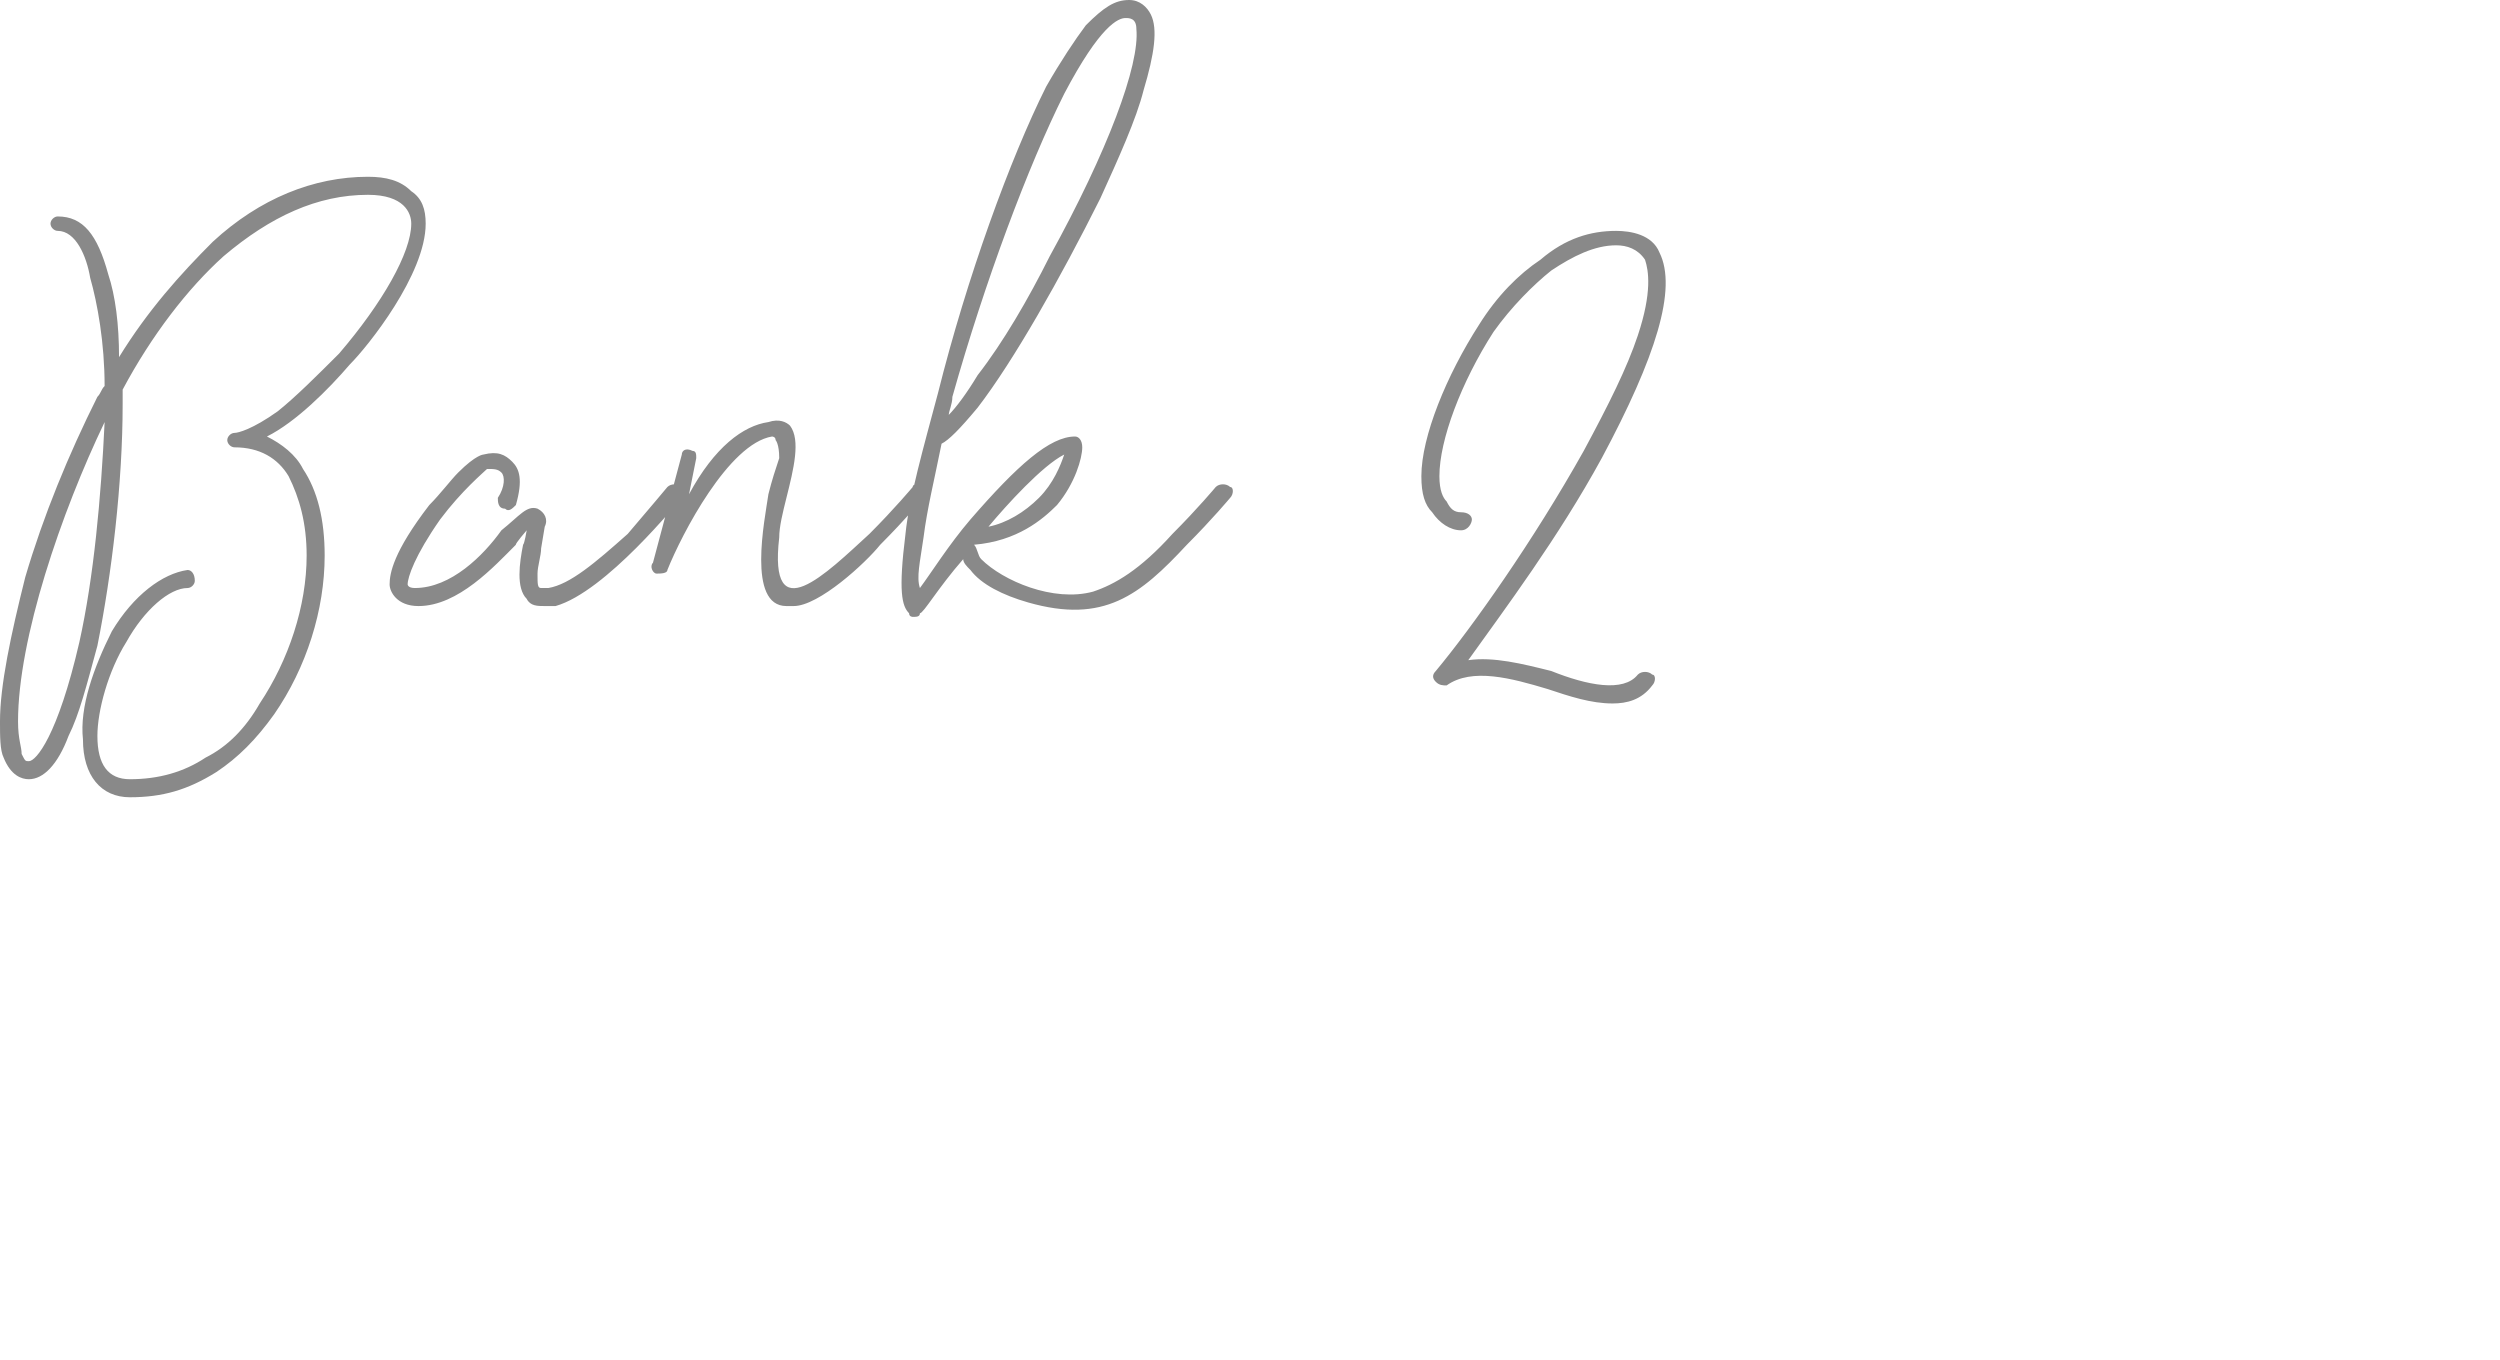<svg xmlns="http://www.w3.org/2000/svg" version="1.1" width="69.3px" height="37.7px" viewBox="0 0 69.3 37.7"><desc>Bank 2</desc><defs/><g id="Polygon94093"><path d="m2.3 20.5c-.1-.9.3-2 .8-3c.6-1 1.4-1.6 2.1-1.7c.1 0 .2.1.2.3c0 .1-.1.2-.2.2c-.5 0-1.2.6-1.7 1.5c-.5.8-.8 1.9-.8 2.6c0 .8.3 1.2.9 1.2c.8 0 1.5-.2 2.1-.6c.6-.3 1.1-.8 1.5-1.5c.8-1.2 1.3-2.7 1.3-4.1c0-.9-.2-1.6-.5-2.2c-.3-.5-.8-.8-1.5-.8c-.1 0-.2-.1-.2-.2c0-.1.1-.2.2-.2c.1 0 .5-.1 1.2-.6c.5-.4 1.1-1 1.7-1.6c1.2-1.4 2-2.8 2-3.6c0-.3-.2-.8-1.2-.8c-1.4 0-2.7.6-4 1.7c-1 .9-2 2.2-2.8 3.7c0 0 0 .4 0 .4c0 2.2-.3 4.7-.7 6.7c-.3 1.1-.5 1.9-.8 2.5c-.3.8-.7 1.2-1.1 1.2c-.2 0-.5-.1-.7-.6c-.1-.2-.1-.6-.1-1c0-1 .3-2.4.7-4c.5-1.7 1.2-3.4 2-5c.1-.1.1-.2.2-.3c0-1.2-.2-2.3-.4-3c-.1-.6-.4-1.3-.9-1.3c-.1 0-.2-.1-.2-.2c0-.1.1-.2.2-.2c.7 0 1.1.5 1.4 1.6c.2.6.3 1.4.3 2.3c.8-1.3 1.7-2.3 2.6-3.2c1.3-1.2 2.8-1.8 4.3-1.8c.5 0 .9.1 1.2.4c.3.2.4.5.4.9c0 1.4-1.6 3.4-2.1 3.9c-.6.7-1.5 1.6-2.3 2c.4.2.8.5 1 .9c.4.6.6 1.4.6 2.4c0 1.5-.5 3.1-1.4 4.4c-.5.7-1 1.2-1.6 1.6c-.8.5-1.5.7-2.4.7c-.8 0-1.3-.6-1.3-1.6zm-1.8-.5c0 .5.1.7.1.9c.1.2.1.2.2.2c.2 0 .8-.7 1.4-3.3c.4-1.8.6-4 .7-6.1c-1.2 2.5-2.4 6-2.4 8.3zm18.4-6.2c-.1.1-2.1 2.6-3.5 3c-.1 0-.3 0-.3 0c-.2 0-.4 0-.5-.2c-.3-.3-.2-1-.1-1.5c.04-.03.1-.4.1-.4c0 0-.32.37-.3.4c-.6.6-1.6 1.7-2.7 1.7c-.6 0-.8-.4-.8-.6c0-.3.1-.9 1.1-2.2c.3-.3.6-.7.8-.9c.5-.5.7-.5.7-.5c.4-.1.6 0 .8.2c.2.2.3.5.1 1.2c-.1.1-.2.2-.3.1c-.2 0-.2-.2-.2-.3c.2-.3.2-.6.1-.7c-.1-.1-.2-.1-.4-.1c-.1.1-.7.6-1.3 1.4c-.7 1-.9 1.6-.9 1.8c0 0 0 .1.2.1c1 0 1.9-.9 2.4-1.6c.5-.4.7-.7 1-.6c.2.1.3.3.2.5c0 0-.1.6-.1.6c0 .2-.1.5-.1.7c0 .3 0 .4.1.4c0 0 .1 0 .2 0c.6-.1 1.3-.7 2.2-1.5c.6-.7 1.1-1.3 1.1-1.3c.1-.1.3-.1.4 0c.1.1.1.2 0 .3zm5.2 1c.7-.7 1.2-1.3 1.2-1.3c0-.1.2-.1.3 0c.1 0 .1.2 0 .3c0 0-.5.6-1.2 1.3c-.4.5-1.7 1.7-2.4 1.7c0 0-.2 0-.2 0c-1.1 0-.6-2.4-.5-3.1c.1-.4.2-.7.3-1c0-.4-.1-.5-.1-.5c0-.1-.1-.1-.1-.1c-1.2.2-2.5 2.7-2.9 3.7c0 .1-.2.1-.3.1c-.1 0-.2-.2-.1-.3c0 0 .8-3 .8-3c0-.1.1-.2.3-.1c.1 0 .1.1.1.2c0 0-.2 1-.2 1c.7-1.3 1.5-1.9 2.2-2c.3-.1.5 0 .6.1c.3.4.1 1.2-.1 2c-.1.4-.2.8-.2 1.1c-.3 2.6 1.3 1 2.5-.1zm4.4 1.9c-.7-.2-1.3-.5-1.6-.9c-.1-.1-.2-.2-.2-.3c-.7.8-1.1 1.5-1.2 1.5c0 .1-.1.1-.2.1c0 0-.1 0-.1-.1c-.2-.2-.3-.6-.1-2.2c.1-1 .5-2.4.9-3.9c.8-3.2 2-6.5 3-8.5c.4-.7.8-1.3 1.1-1.7c.5-.5.8-.7 1.2-.7c.3 0 .5.2.6.4c.2.4.1 1.1-.2 2.1c-.2.8-.7 1.9-1.2 3c-1.1 2.2-2.4 4.5-3.4 5.8c-.5.6-.8.9-1 1c-.2 1-.4 1.8-.5 2.6c-.1.7-.2 1.1-.1 1.4c.3-.4.8-1.2 1.4-1.9c1.3-1.5 2.2-2.3 2.9-2.3c.1 0 .2.1.2.3c0 .3-.2 1-.7 1.6c-.4.4-1.1 1-2.3 1.1c.1.1.1.3.2.4c.6.6 2 1.2 3.1.9c.6-.2 1.3-.6 2.2-1.6c.7-.7 1.2-1.3 1.2-1.3c.1-.1.3-.1.4 0c.1 0 .1.2 0 .3c0 0-.5.6-1.2 1.3c-1.3 1.4-2.3 2.2-4.4 1.6zm-2.2-5.2c.2-.2.5-.6.8-1.1c.7-.9 1.4-2.1 2-3.3c1.6-2.9 2.5-5.3 2.4-6.3c0-.3-.2-.3-.3-.3c-.2 0-.7.2-1.7 2.1c-1 2-2.2 5.2-3.1 8.4c0 .2-.1.4-.1.5zm1.1 3.1c.5-.1 1-.4 1.4-.8c.4-.4.6-.9.7-1.2c-.6.3-1.6 1.4-2.1 2zm17-1.9c-1.2 2.2-2.7 4.2-3.7 5.6c.7-.1 1.5.1 2.3.3c1 .4 2 .6 2.4.1c.1-.1.3-.1.4 0c.1 0 .1.2 0 .3c-.3.4-.7.5-1.1.5c-.6 0-1.2-.2-1.8-.4c-1-.3-2.1-.6-2.8-.1c-.1 0-.2 0-.3-.1c-.1-.1-.1-.2 0-.3c1-1.2 2.7-3.6 4.1-6.1c.7-1.3 1.2-2.3 1.5-3.2c.4-1.2.3-1.8.2-2.1c-.2-.3-.5-.4-.8-.4c-.6 0-1.2.3-1.8.7c-.5.4-1.1 1-1.6 1.7c-.9 1.4-1.5 3-1.5 4c0 .4.1.6.2.7c.1.2.2.3.4.3c.2 0 .3.1.3.2c0 .1-.1.3-.3.3c-.3 0-.6-.2-.8-.5c-.2-.2-.3-.5-.3-1c0-1.1.7-2.8 1.6-4.2c.5-.8 1.1-1.4 1.7-1.8c.7-.6 1.4-.8 2.1-.8c.4 0 1 .1 1.2.6c.5 1-.1 2.9-1.6 5.7z" stroke="none" fill="#898989"/></g></svg>
